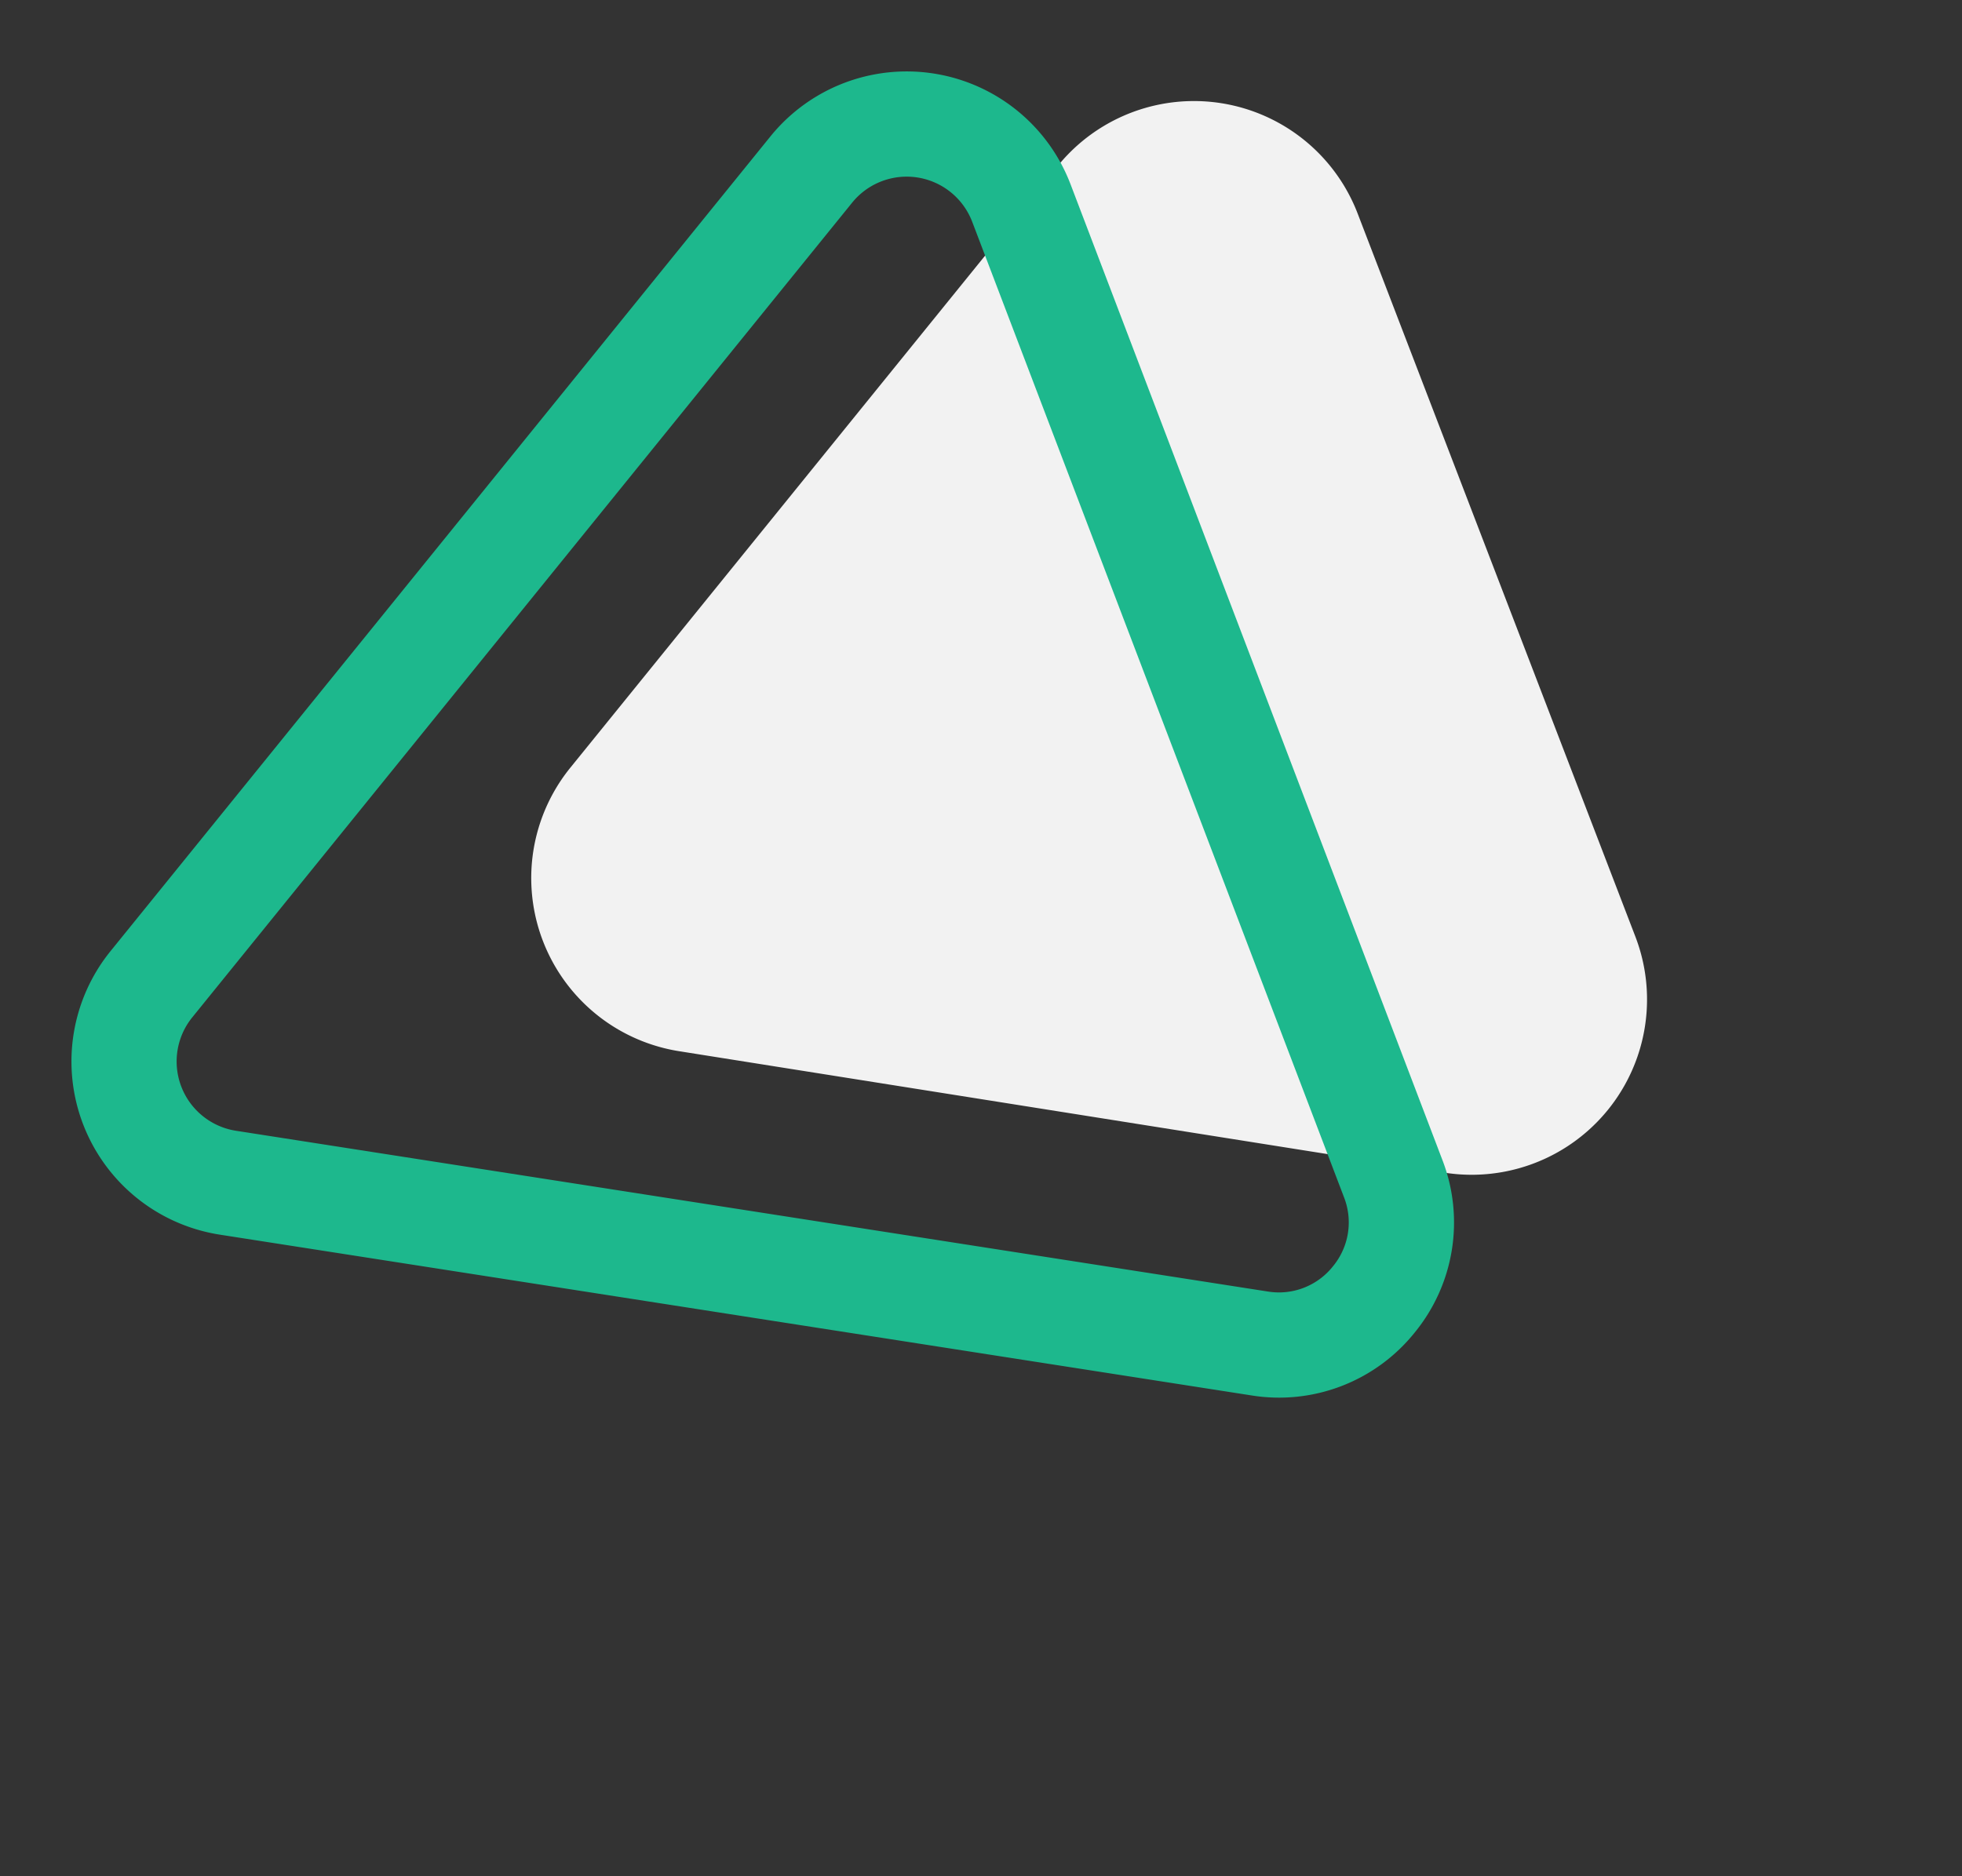 <svg id="mf-para-icon1" xmlns="http://www.w3.org/2000/svg" width="40" height="38.262" viewBox="0 0 40 38.262">
  <rect x="0" y="0" width="40" height="38.262" fill="#333333" stroke="none"/>
  <path id="Path_16683" data-name="Path 16683" d="M8.372,1.789a3.575,3.575,0,0,1,6.193,0l7.892,13.68a3.575,3.575,0,0,1-3.1,5.362H3.576a3.575,3.575,0,0,1-3.1-5.362Z" transform="translate(40 13.719) rotate(129)" fill="#f2f2f2"/>
  <g id="Path_16682" data-name="Path 16682" transform="translate(37.822 16.084) rotate(129)">
    <path id="Path_22031" data-name="Path 22031" d="M11.173,1.78a3.575,3.575,0,0,1,6.183,0L28.045,20.189a3.575,3.575,0,0,1-3.092,5.367H3.575a3.575,3.575,0,0,1-3.092-5.37Z" transform="translate(0.005 0)" fill="none"/>
    <path id="Path_22032" data-name="Path 22032" d="M14.269,2.145a1.405,1.405,0,0,0-1.237.712L2.344,21.265A1.43,1.43,0,0,0,3.58,23.413H24.958a1.43,1.43,0,0,0,1.237-2.148L15.506,2.857a1.405,1.405,0,0,0-1.237-.712m0-2.145a3.542,3.542,0,0,1,3.092,1.78L28.049,20.188a3.575,3.575,0,0,1-3.092,5.37H3.58a3.575,3.575,0,0,1-3.092-5.37L11.177,1.78A3.542,3.542,0,0,1,14.269,0Z" transform="translate(0 0)" fill="#1db88d"/>
  </g>
</svg>
